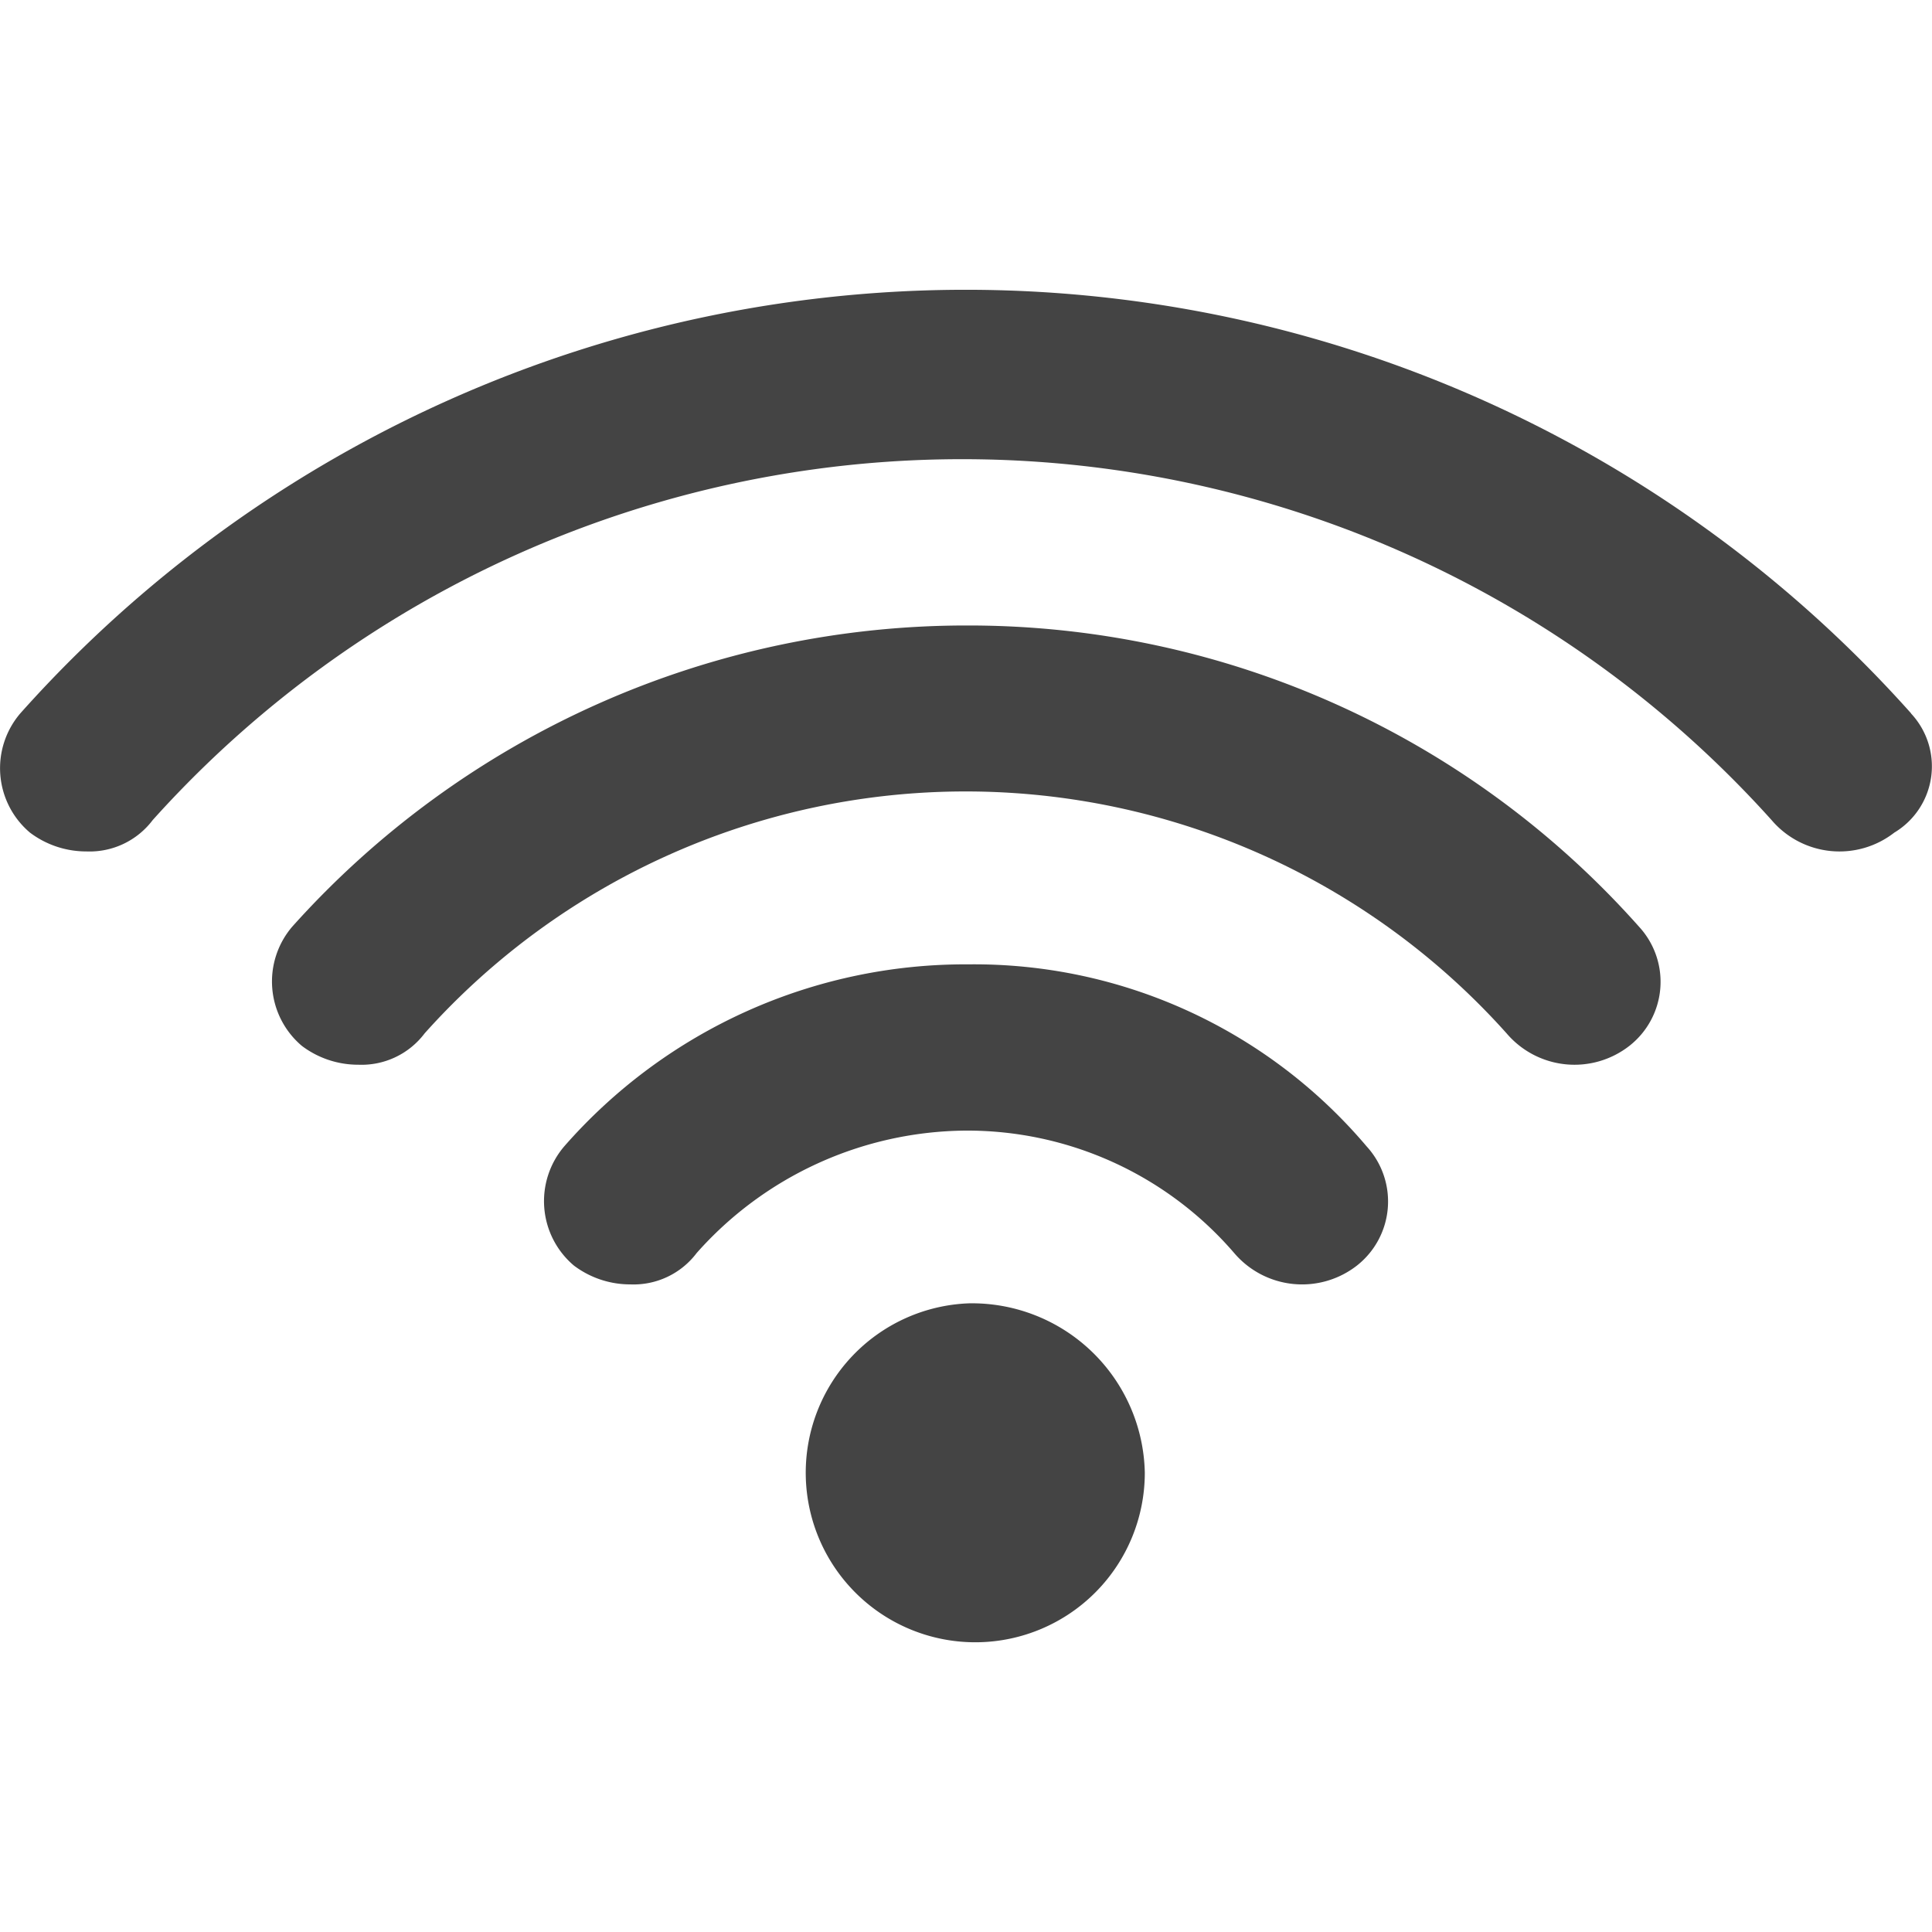<svg xmlns="http://www.w3.org/2000/svg" width="20" height="20" viewBox="0 0 20 20">
  <g id="Wi-Fi-2" transform="translate(-3135 -141)">
    <rect id="Rectangle_46" data-name="Rectangle 46" width="20" height="20" transform="translate(3135 141)" fill="rgba(255,255,255,0)"/>
    <path id="SVGID_3_" d="M89.523,94.692a1.755,1.755,0,1,0,1.82,1.754,1.79,1.79,0,0,0-1.82-1.754Zm9.753-6.107a13.114,13.114,0,0,0-19.574,0,.873.873,0,0,0,.1,1.234.967.967,0,0,0,.584.195.818.818,0,0,0,.687-.325,11.265,11.265,0,0,1,16.758,0,.923.923,0,0,0,1.271.13.8.8,0,0,0,.172-1.234Zm-9.753-.91a9.371,9.371,0,0,0-7.006,3.118.873.873,0,0,0,.1,1.234.967.967,0,0,0,.584.195.818.818,0,0,0,.687-.325,7.514,7.514,0,0,1,11.2,0,.923.923,0,0,0,1.271.13.842.842,0,0,0,.1-1.234,9.284,9.284,0,0,0-6.937-3.118Zm0,3.508a5.517,5.517,0,0,0-4.19,1.884.873.873,0,0,0,.1,1.234.967.967,0,0,0,.584.195.818.818,0,0,0,.687-.325,3.758,3.758,0,0,1,2.782-1.267,3.645,3.645,0,0,1,2.782,1.267.923.923,0,0,0,1.271.13.844.844,0,0,0,.1-1.234,5.322,5.322,0,0,0-4.121-1.884Z" transform="translate(3055.508 59.8)" fill="#444"/>
  </g>
</svg>
